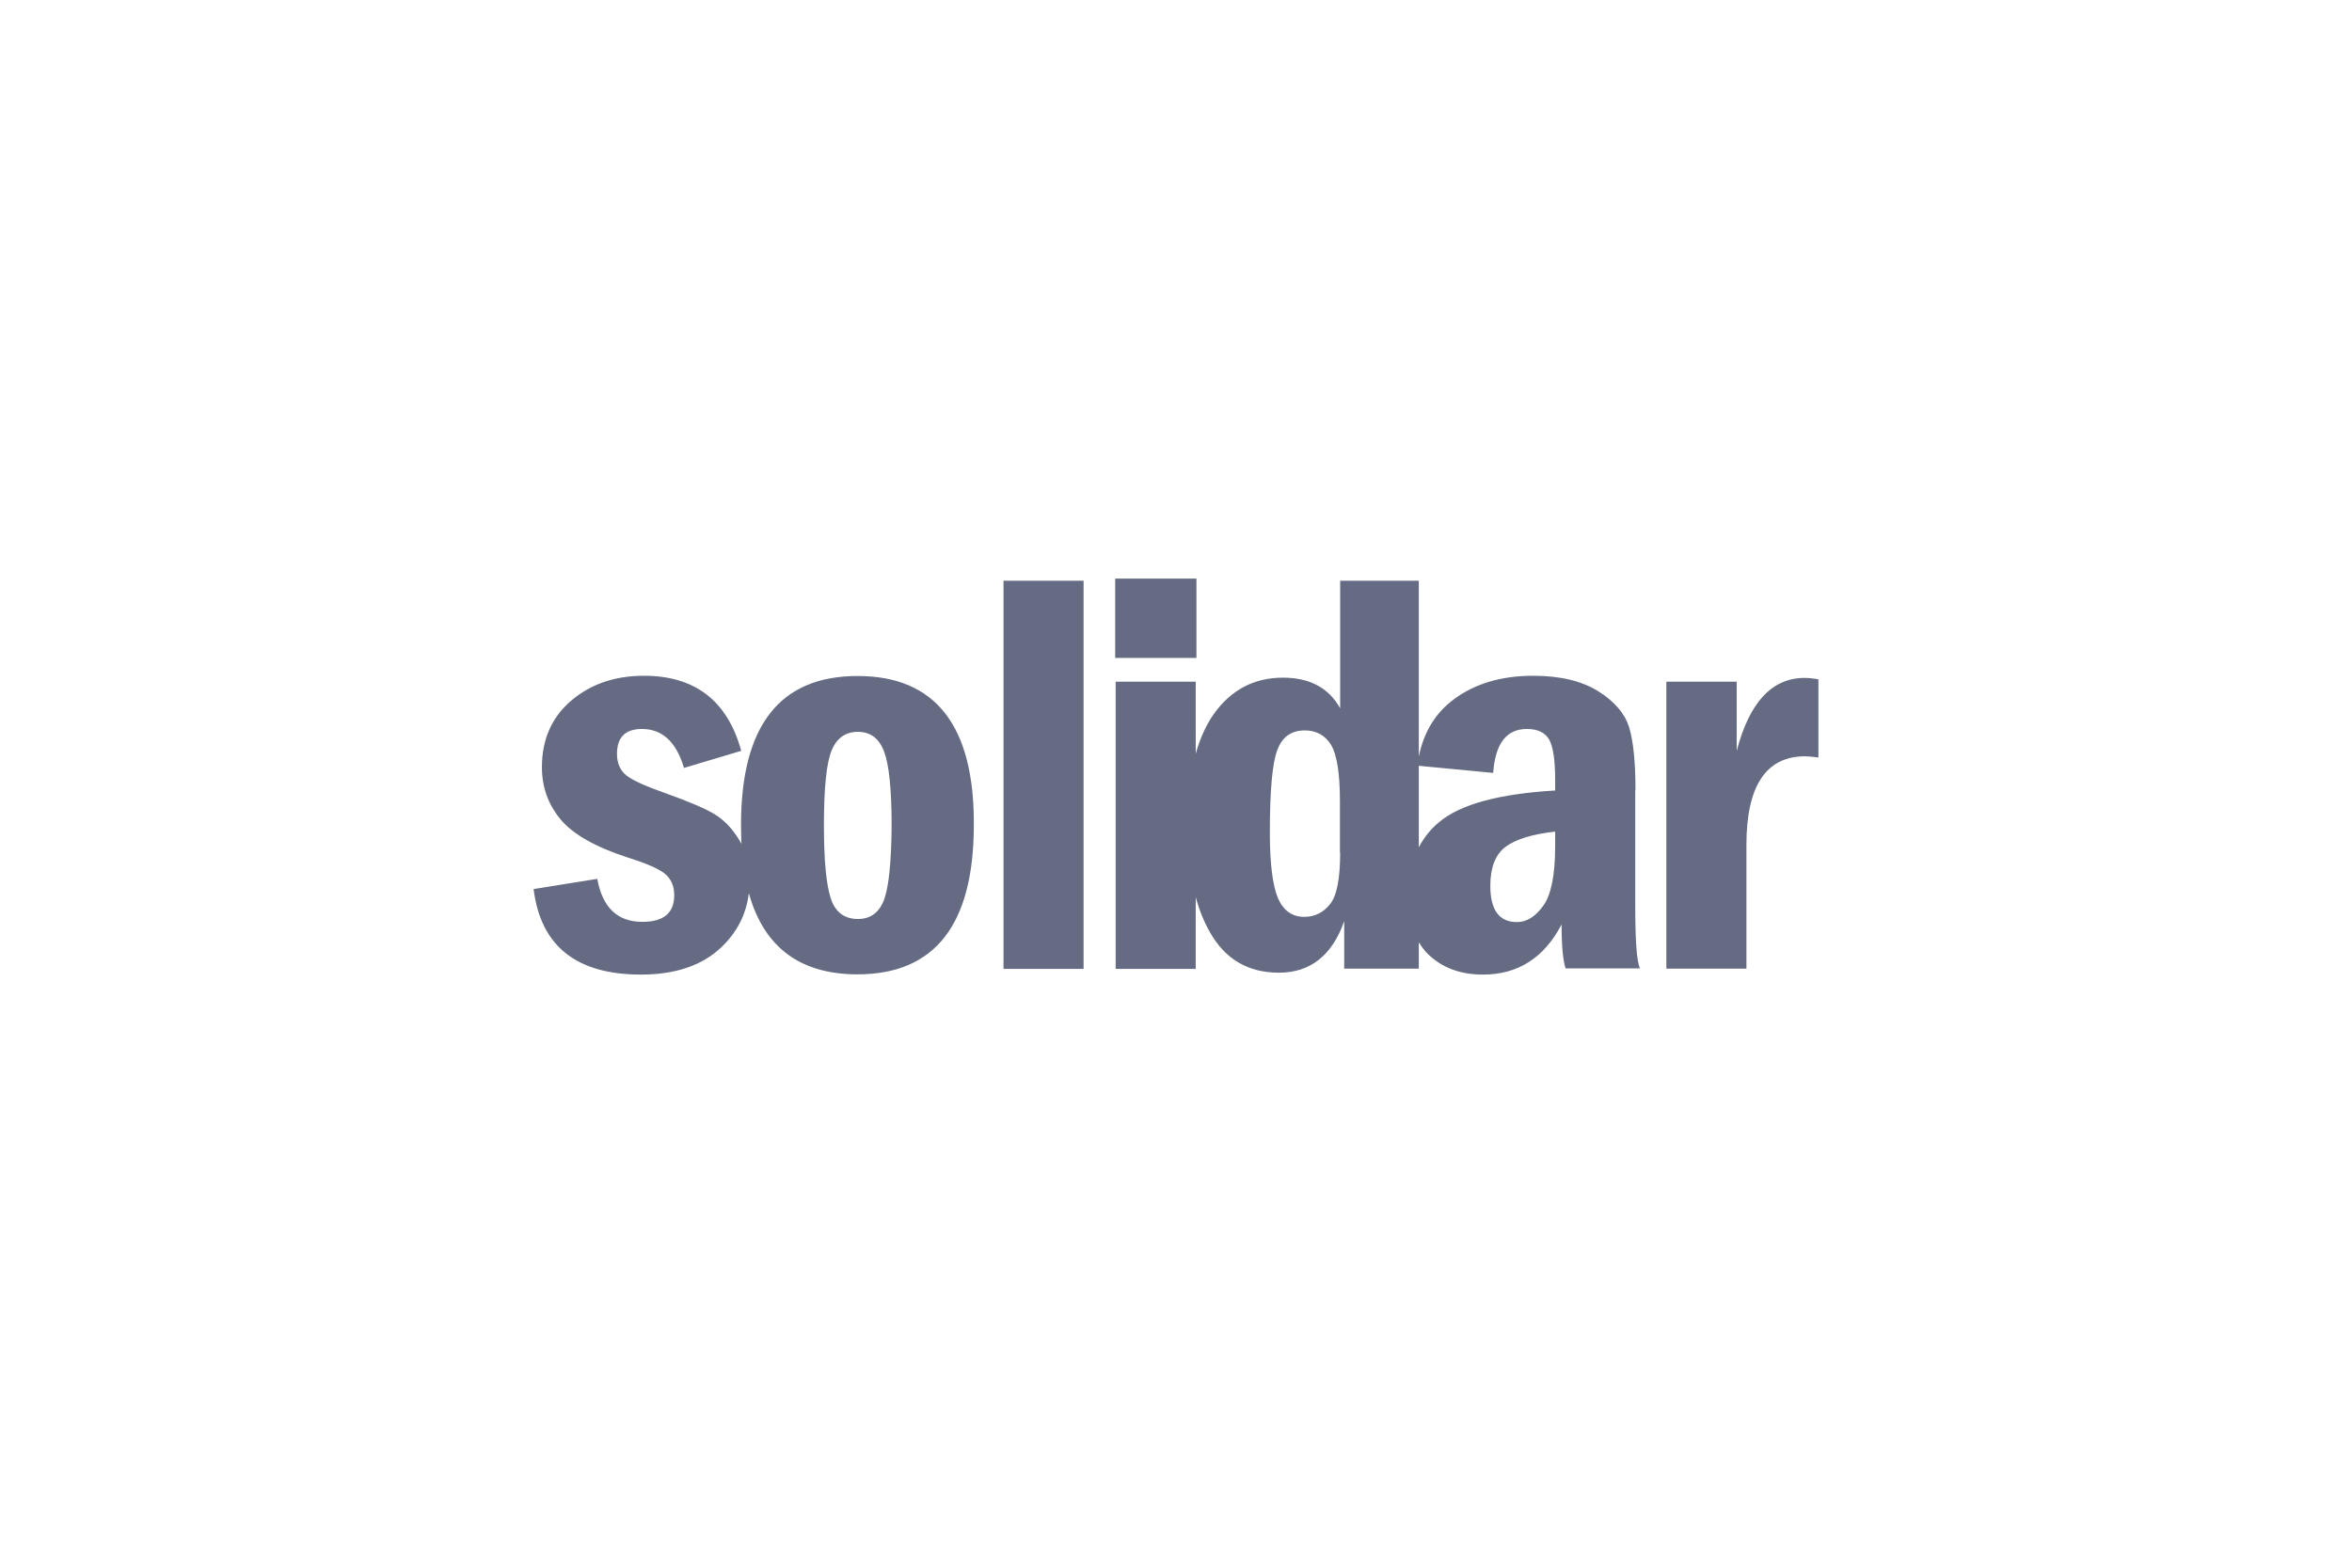 <?xml version="1.0" encoding="utf-8"?>
<!-- Generator: Adobe Illustrator 24.0.3, SVG Export Plug-In . SVG Version: 6.00 Build 0)  -->
<svg version="1.1" id="Livello_1" xmlns="http://www.w3.org/2000/svg" xmlns:xlink="http://www.w3.org/1999/xlink" x="0px" y="0px"
	 viewBox="0 0 990 660" style="enable-background:new 0 0 990 660;" xml:space="preserve">
<style type="text/css">
	.st0{fill:#646B82;}
</style>
<path class="st0" d="M361,284.6c-32.8,0-49.1,20.9-49.1,62.8c0,2.7,0.1,5.3,0.2,7.9c-0.3-0.5-0.6-1.1-0.9-1.6
	c-3-5-6.6-8.7-10.9-11.2c-4.3-2.5-11.1-5.3-20.3-8.6c-8.2-2.9-13.6-5.3-16.3-7.4c-2.6-2.1-4-5.1-4-9.1c0-7,3.5-10.5,10.5-10.5
	c8.6,0,14.5,5.5,17.7,16.4l24.1-7.2c-5.8-21.1-19.5-31.6-40.9-31.6c-12.3,0-22.5,3.5-30.7,10.5c-8.2,7-12.3,16.4-12.3,28
	c0,8.3,2.6,15.6,7.8,21.9c5.2,6.3,14.7,11.7,28.6,16.2c7.6,2.4,12.7,4.6,15.3,6.7c2.6,2.1,4,5.1,4,9.1c0,7.5-4.5,11.2-13.4,11.2
	c-10.5,0-16.8-6-19-18.1l-26.8,4.3c3,24,18,36,45.2,36c14.4,0,25.7-3.8,33.7-11.4c6.8-6.4,10.6-14,11.7-22.9
	c6.3,22.8,21.6,34.2,45.7,34.2c32.7,0,49-21,49-63C410.1,305.5,393.7,284.6,361,284.6z M372.3,378.3c-2,5.7-5.7,8.6-11.2,8.6
	c-5.7,0-9.5-2.9-11.4-8.6c-1.9-5.8-2.9-16-2.9-30.8c0-16,1.1-26.5,3.3-31.7c2.2-5.2,5.9-7.7,11-7.7c5.2,0,8.9,2.7,11,8.2
	s3.2,15.9,3.2,31.3C375.2,362.3,374.2,372.6,372.3,378.3z M422.4,244.5h33.7v163.4h-33.7V244.5z M503.6,277h-34.2v-33.4h34.2V277z
	 M688.4,332.8c0-12-0.9-20.9-2.7-26.7c-1.8-5.7-6.1-10.8-13-15.1c-6.9-4.3-16-6.5-27.3-6.5c-13.4,0-24.5,3.3-33.3,9.8
	c-7.9,5.8-12.8,13.9-14.9,24.2v-74h-33.1v53.7c-4.8-8.6-12.8-12.9-24.1-12.9c-12.2,0-22,5.2-29.3,15.6c-3.1,4.5-5.6,10-7.4,16.4V287
	h-33.7v120.9h33.7v-30.2c1.5,5.5,3.5,10.4,6,14.8c6.4,11.3,16,17,29,17c13.2,0,22.4-7.2,27.5-21.7v20h31.4v-11.1
	c1.2,1.9,2.5,3.7,4.1,5.2c5.9,5.6,13.5,8.4,22.9,8.4c14.7,0,25.7-7,33.1-21.1c0,9.1,0.6,15.3,1.7,18.5h31.3c-1.4-2.9-2-11.8-2-26.8
	V332.8z M564.1,358.9c0,11-1.4,18.3-4.3,21.8c-2.8,3.5-6.4,5.3-10.8,5.3c-5.1,0-8.8-2.6-11.1-7.9c-2.2-5.3-3.4-14.4-3.4-27.5
	c0-17.5,1-29.1,3.1-34.7c2-5.6,5.9-8.4,11.6-8.4c4.8,0,8.5,2,11,6c2.5,4,3.8,12,3.8,23.8V358.9z M654.6,356.1
	c0,12.2-1.7,20.7-5,25.2c-3.3,4.6-7,6.9-11.1,6.9c-7.5,0-11.2-5.1-11.2-15.3c0-7.6,2.1-13.1,6.3-16.3c4.2-3.2,11.2-5.4,21-6.5V356.1
	z M654.6,332.8c-23.6,1.4-39.8,5.8-48.7,13.2c-3.7,3-6.5,6.6-8.7,10.7v-34.3l31.3,3c0.9-12.4,5.6-18.5,14.2-18.5
	c4.7,0,7.8,1.6,9.5,4.7c1.6,3.1,2.4,8.7,2.4,16.8V332.8z M765.4,286v32.9c-2.5-0.3-4.3-0.5-5.6-0.5c-16.4,0-24.7,12.4-24.7,37.3
	v52.1h-33.7V287H731v29.2c5.3-20.5,14.9-30.8,28.6-30.8C761.3,285.4,763.2,285.6,765.4,286z"/>
</svg>
